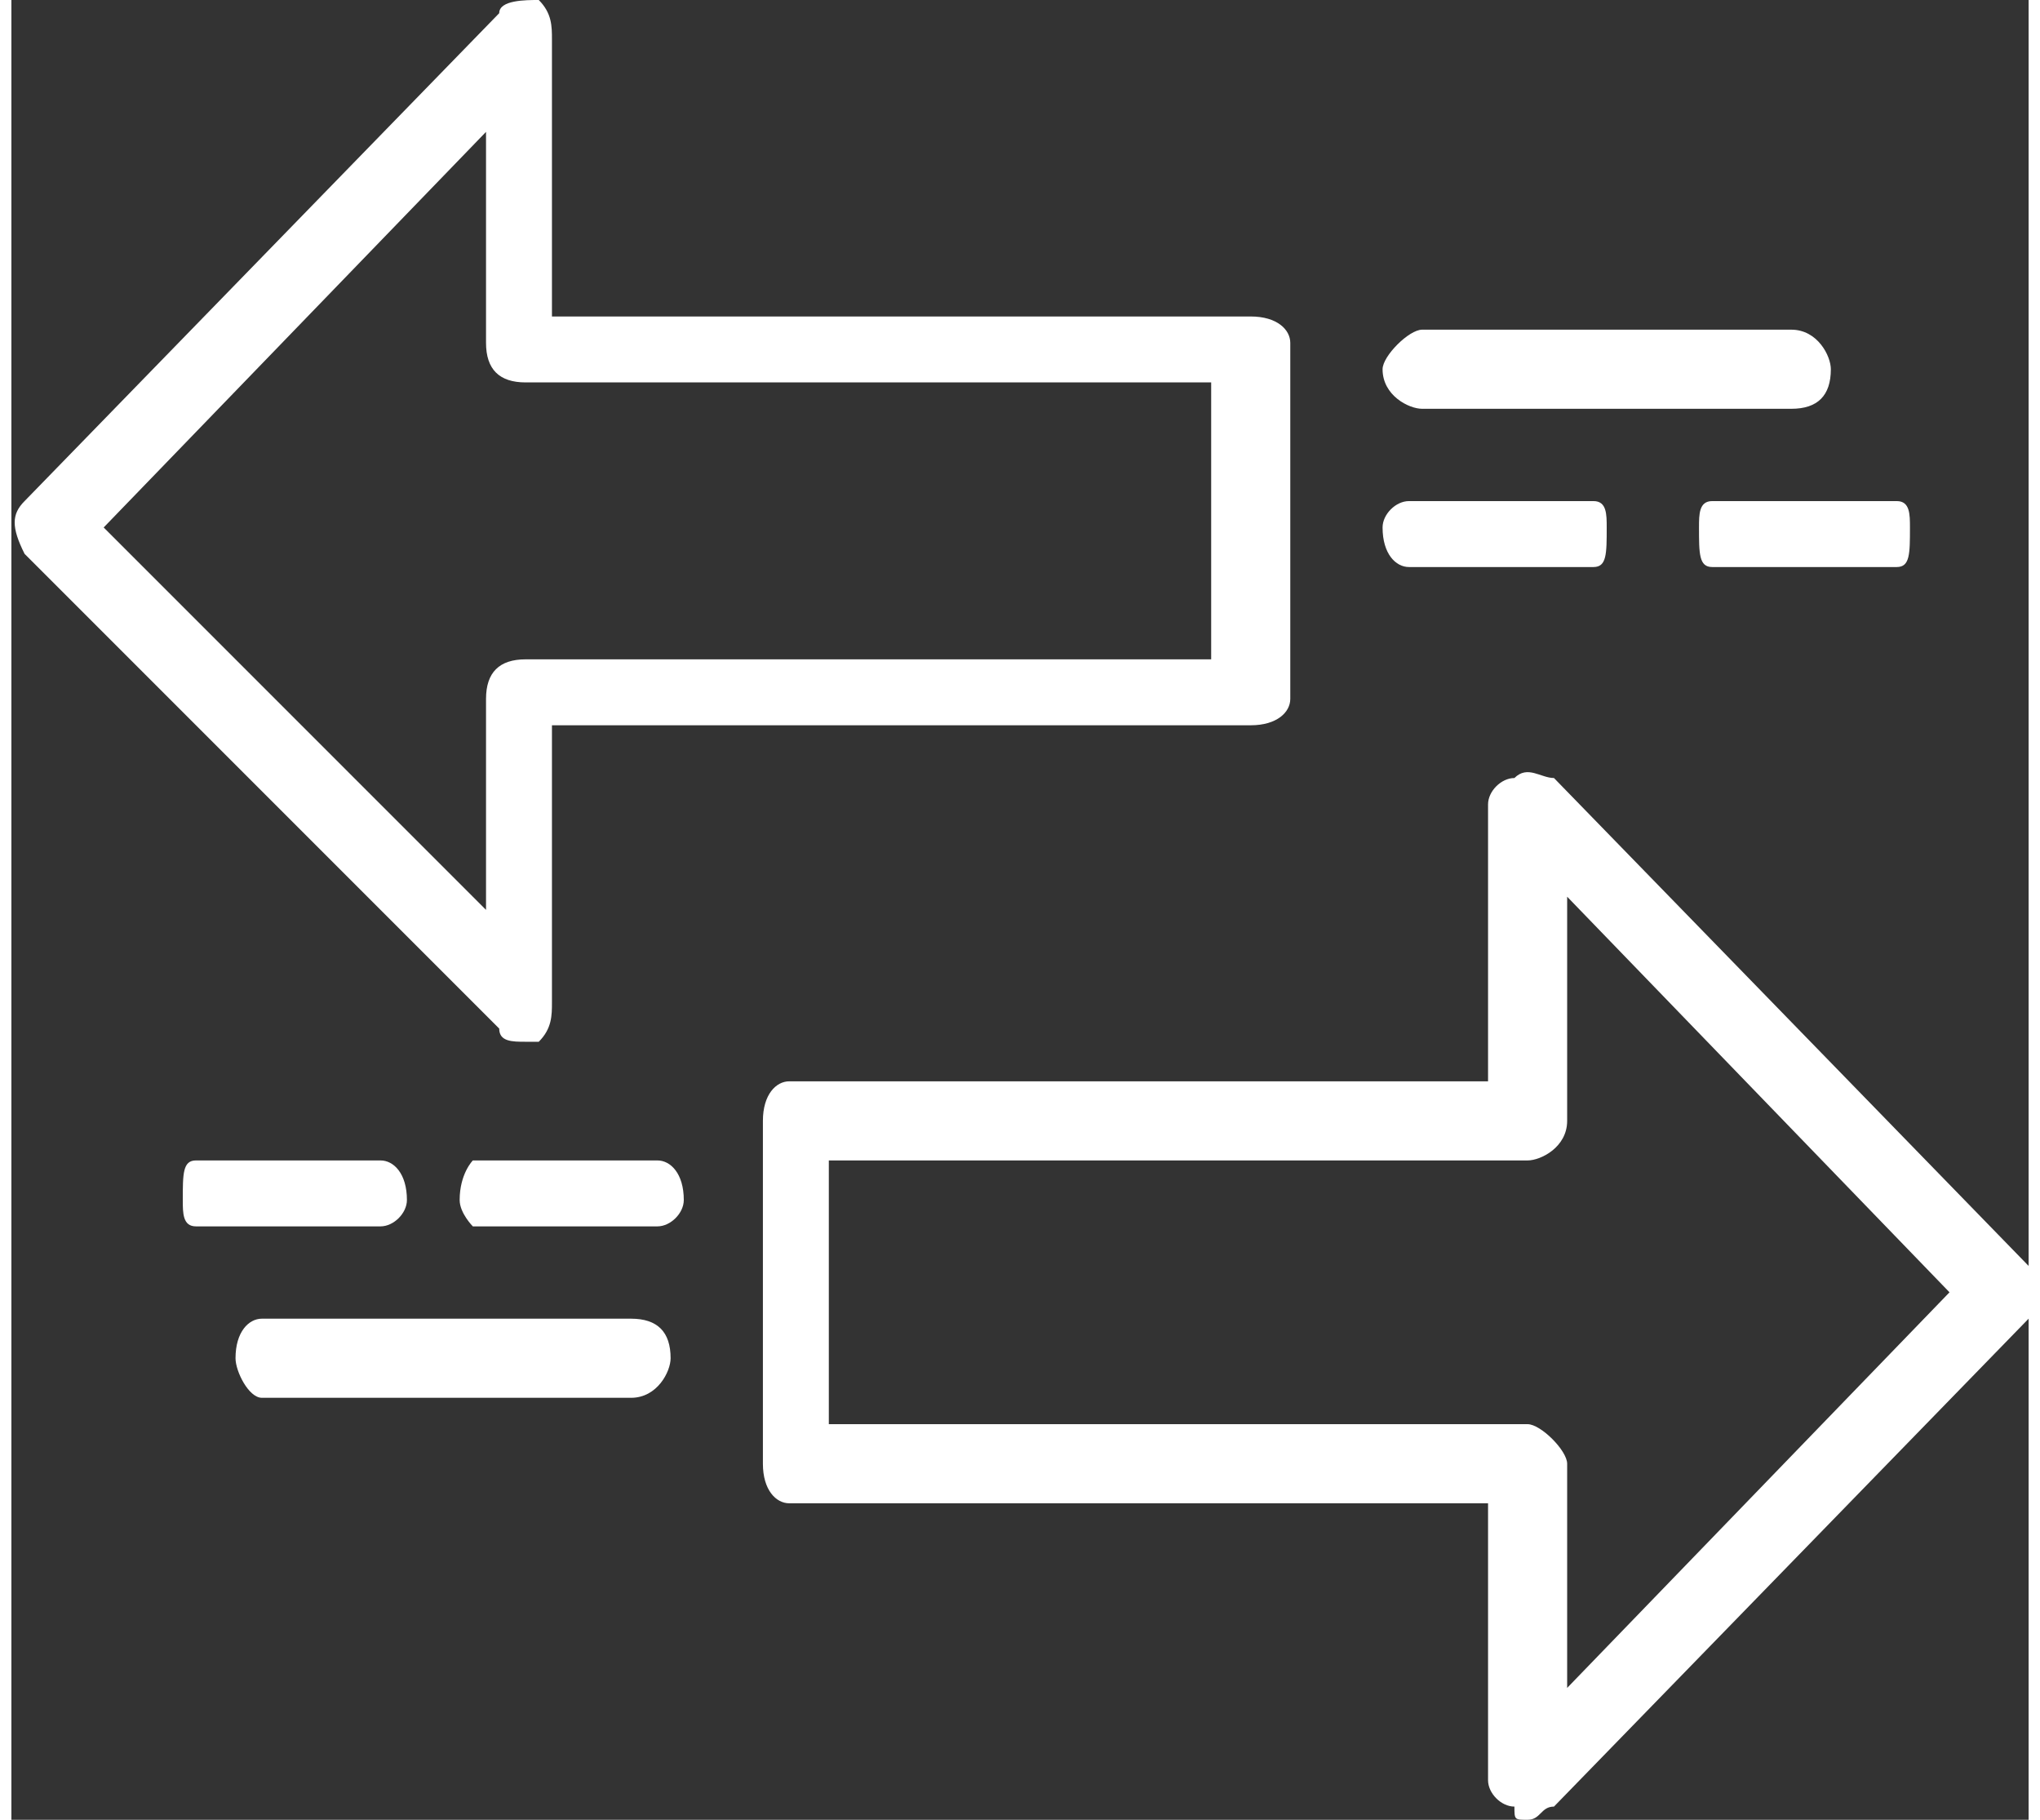 <svg xmlns="http://www.w3.org/2000/svg" width="37" height="33" viewBox="0 0 1.53 1.38" shape-rendering="geometricPrecision" text-rendering="geometricPrecision" image-rendering="optimizeQuality" fill-rule="evenodd" clip-rule="evenodd">
  <rect x="0" y="0" width="1.53" height="1.38" fill="#333333" stroke="none"/>
  <defs>
    <style>
      .fil0{fill:#fff}
    </style>
  </defs>
  <g id="Слой_x0020_1">
    <g id="_1151873295744">
      <path class="fil0" d="M.07.4l.29.29V.53C.36.51.37.5.39.5h.52V.29H.39C.37.29.36.28.36.26V.1L.07.4zm.32.39C.38.79.37.79.37.78L.01.42C0 .4 0 .39.01.38L.37.01C.37 0 .39 0 .4 0c.01.01.01.02.01.03v.21h.53c.02 0 .03.01.03.02v.27C.97.54.96.55.94.55H.41v.21C.41.77.41.78.4.79H.39zM.62 1.08h.53c.01 0 .03.02.03.03v.17l.29-.3-.29-.3v.17c0 .02-.02.03-.03.03H.62v.2zm.53.3c-.01 0-.01 0-.01-.01-.01 0-.02-.01-.02-.02v-.21H.59c-.01 0-.02-.01-.02-.03V.85C.57.83.58.82.59.82h.53V.61c0-.01.01-.02.02-.02.01-.01.02 0 .03 0l.36.37c.01.01.01.03 0 .04l-.36.37c-.01 0-.01.01-.02.01zM1.35.31h-.28c-.01 0-.03-.01-.03-.03 0-.01.02-.03.03-.03h.28c.02 0 .03.02.03.03 0 .02-.01.03-.03.03zM1.2.43h-.14c-.01 0-.02-.01-.02-.03 0-.01.01-.02.02-.02h.14c.01 0 .01.01.01.02 0 .02 0 .03-.01.03zM1.43.43h-.14c-.01 0-.01-.01-.01-.03 0-.01 0-.02.01-.02h.14c.01 0 .01.01.01.02 0 .02 0 .03-.01.03zM.49.93H.35S.34.92.34.91C.34.89.35.88.35.88h.14C.5.88.51.89.51.91.51.92.5.93.49.93zM.28.93H.14C.13.93.13.92.13.91c0-.02 0-.03.01-.03h.14C.29.88.3.89.3.91.3.92.29.93.28.93zM.47 1.06H.19c-.01 0-.02-.02-.02-.03 0-.02.01-.03.02-.03h.28c.02 0 .03.01.03.03 0 .01-.01.03-.03.03z"/>
    </g>
  </g>
</svg>

